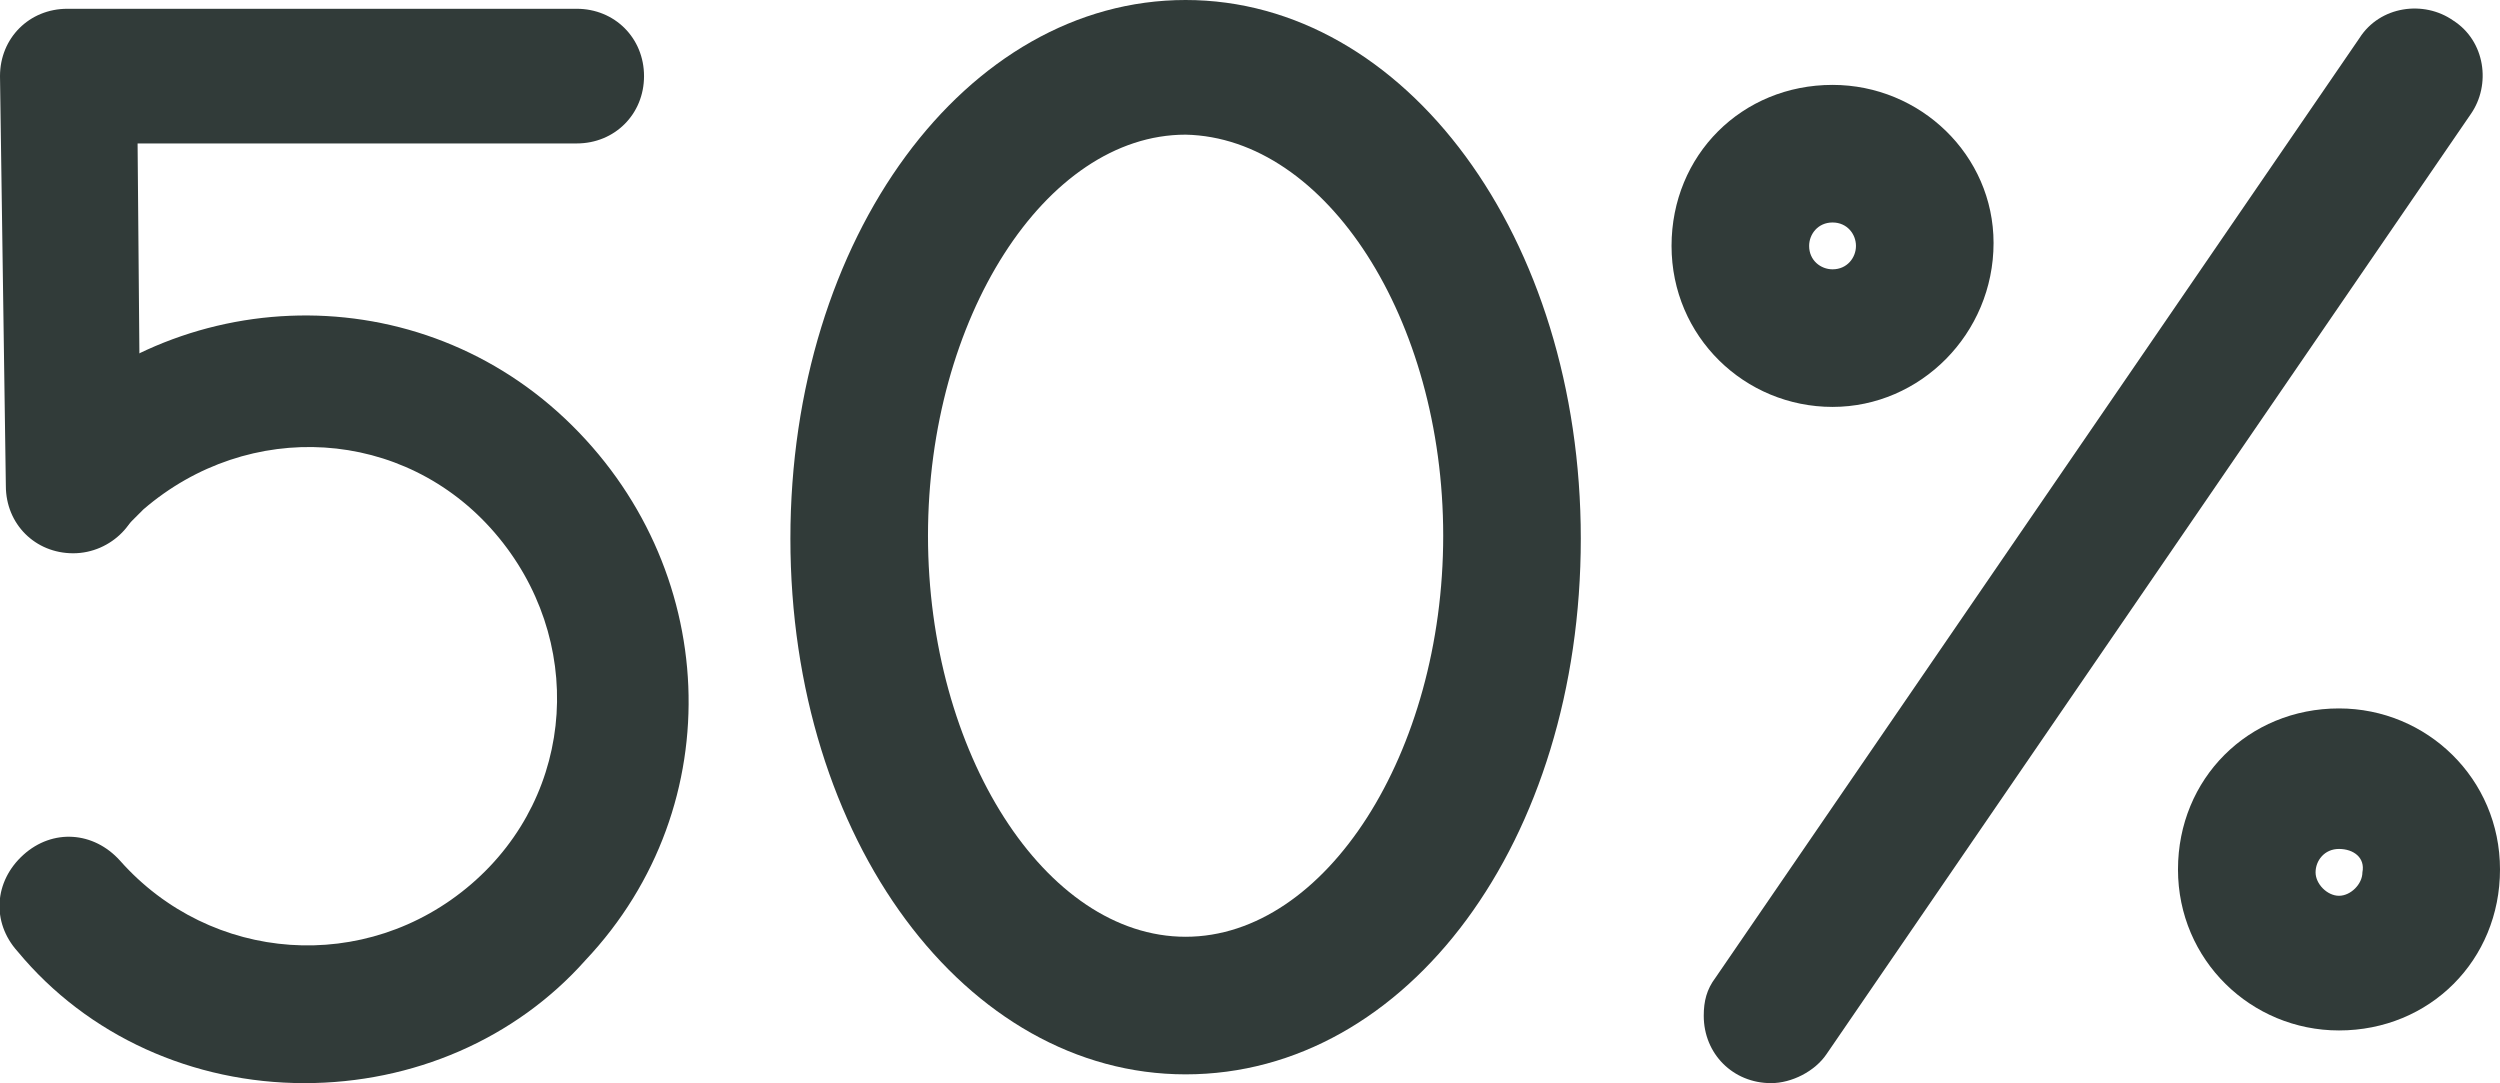 <?xml version="1.0" encoding="utf-8"?>
<!-- Generator: Adobe Illustrator 21.0.2, SVG Export Plug-In . SVG Version: 6.00 Build 0)  -->
<svg version="1.1" id="圖層_1" xmlns="http://www.w3.org/2000/svg" xmlns:xlink="http://www.w3.org/1999/xlink" x="0px" y="0px"
	 viewBox="0 0 85.4 37" style="enable-background:new 0 0 85.4 37;" xml:space="preserve">
<style type="text/css">
	.st0{fill:#313B39;}
</style>
<title>資產 12</title>
<g id="圖層_2">
	<g id="圖層_1-2">
		<g id="圖層_2-2">
			<g id="圖層_1-2-2">
				<path class="st0" d="M2.5,18.9c-1.3,0-2.3-1-2.3-2.3L0,2.6c0-1.3,1-2.3,2.3-2.3c0,0,0,0,0,0h17.4c1.3,0,2.3,1,2.3,2.3
					s-1,2.3-2.3,2.3h-15l0.1,11.6C4.9,17.8,3.8,18.9,2.5,18.9C2.6,18.9,2.6,18.9,2.5,18.9L2.5,18.9L2.5,18.9z"/>
				<path class="st0" d="M10.4,37c-3.8,0-7.4-1.6-9.8-4.5c-0.9-1-0.8-2.4,0.2-3.3s2.4-0.8,3.3,0.2c3.1,3.5,8.4,3.9,12,0.8
					s3.9-8.4,0.8-12s-8.4-3.9-12-0.8c-0.2,0.2-0.4,0.4-0.6,0.6c-0.9,0.9-2.4,0.9-3.3,0C0.1,17.3,0,15.9,0.8,15
					C5.7,9.7,14,9.3,19.3,14.3s5.7,13.2,0.7,18.5C17.6,35.5,14.1,37,10.4,37z"/>
				<path class="st0" d="M40.5,36.7C33,36.7,27,28.7,27,18.4S33,0,40.5,0S54,8.1,54,18.4S48.1,36.7,40.5,36.7z M40.5,4.6
					c-4.8,0-8.8,6.3-8.8,13.7s4,13.7,8.8,13.7s8.8-6.3,8.8-13.7S45.3,4.7,40.5,4.6z"/>
				<path class="st0" d="M60.5,37c-1.3,0-2.3-1-2.3-2.3c0-0.5,0.1-0.9,0.4-1.3l22-32.1c0.7-1.1,2.2-1.3,3.2-0.6
					c1.1,0.7,1.3,2.2,0.6,3.2L62.4,36C62,36.6,61.2,37,60.5,37z"/>
				<path class="st0" d="M62.6,13.9c-3,0-5.5-2.4-5.5-5.5s2.4-5.5,5.5-5.5c3,0,5.5,2.4,5.5,5.4C68.1,11.4,65.6,13.9,62.6,13.9
					C62.6,13.9,62.6,13.9,62.6,13.9z M62.6,7.6c-0.5,0-0.8,0.4-0.8,0.8c0,0.5,0.4,0.8,0.8,0.8c0.5,0,0.8-0.4,0.8-0.8c0,0,0,0,0,0
					C63.4,8,63.1,7.6,62.6,7.6L62.6,7.6z"/>
				<path class="st0" d="M79.9,35.2c-3,0-5.5-2.4-5.5-5.5s2.4-5.5,5.5-5.5c3,0,5.5,2.4,5.5,5.5v0C85.4,32.8,83,35.2,79.9,35.2z
					 M79.9,29c-0.5,0-0.8,0.4-0.8,0.8s0.4,0.8,0.8,0.8s0.8-0.4,0.8-0.8l0,0C80.8,29.3,80.4,29,79.9,29L79.9,29z"/>
			</g>
		</g>
	</g>
</g>
</svg>
